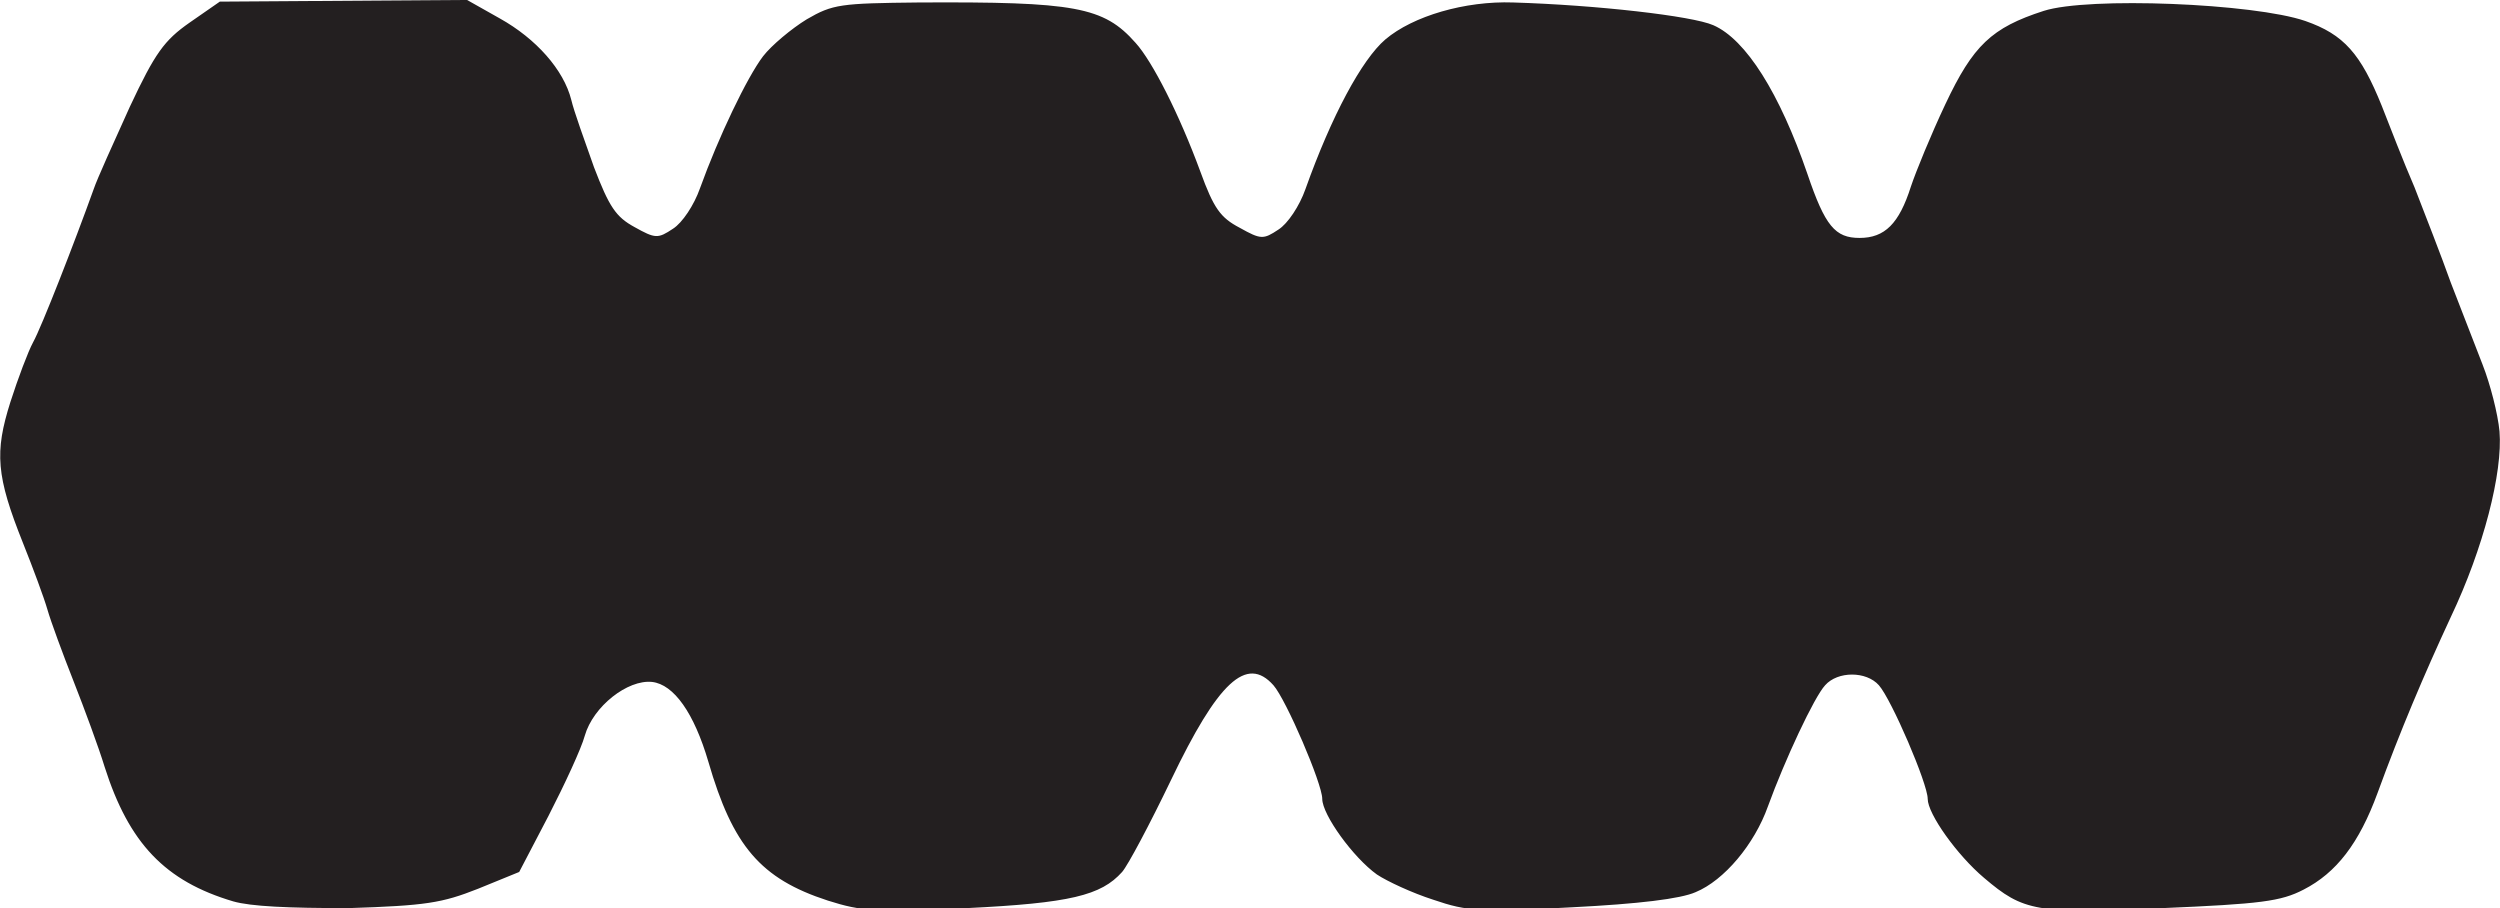 <?xml version="1.0" encoding="utf-8"?>
<!-- Generator: Adobe Illustrator 24.2.3, SVG Export Plug-In . SVG Version: 6.00 Build 0)  -->
<svg version="1.1"
	 id="svg3489" xmlns:cc="http://creativecommons.org/ns#" xmlns:dc="http://purl.org/dc/elements/1.1/" xmlns:inkscape="http://www.inkscape.org/namespaces/inkscape" xmlns:rdf="http://www.w3.org/1999/02/22-rdf-syntax-ns#" xmlns:sodipodi="http://sodipodi.sourceforge.net/DTD/sodipodi-0.dtd" xmlns:svg="http://www.w3.org/2000/svg"
	 xmlns="http://www.w3.org/2000/svg" xmlns:xlink="http://www.w3.org/1999/xlink" x="0px" y="0px" viewBox="0 0 297.3 108"
	 style="enable-background:new 0 0 297.3 108;" xml:space="preserve">
<style type="text/css">
	.st0{fill:#231F20;}
</style>
<sodipodi:namedview  bordercolor="#666666" borderopacity="1.0" id="base" inkscape:current-layer="layer1" inkscape:cx="209.04556" inkscape:cy="72.418715" inkscape:document-rotation="0" inkscape:document-units="mm" inkscape:pageopacity="0.0" inkscape:pageshadow="2" inkscape:window-height="1001" inkscape:window-maximized="1" inkscape:window-width="1920" inkscape:window-x="-9" inkscape:window-y="-9" inkscape:zoom="1.979899" pagecolor="#ffffff" showgrid="false">
	</sodipodi:namedview>
<g id="layer1" transform="translate(-71.559,-172.206)" inkscape:groupmode="layer" inkscape:label="Layer 1">
	<g id="g4129">
		<path id="path4066" class="st0" d="M99.3,279.4c-8.1-2.4-12.4-6.9-15.3-16c-0.7-2.3-2.4-6.9-3.7-10.2c-1.3-3.3-2.7-7.1-3.1-8.5
			s-1.7-4.9-2.9-7.9c-3.2-8-3.4-10.8-1.5-16.8c0.9-2.8,2.1-6,2.7-7.1c1-1.8,4.9-11.8,7.2-18.2c0.4-1.2,2.4-5.6,4.3-9.8
			c3-6.4,4.1-7.9,7.1-10l3.6-2.5l14.7-0.1l14.7-0.1l3.9,2.2c4.3,2.4,7.6,6.1,8.5,9.7c0.3,1.3,1.6,4.9,2.7,8c1.8,4.7,2.6,5.9,4.8,7.1
			c2.5,1.4,2.8,1.4,4.6,0.2c1.1-0.7,2.5-2.8,3.2-4.8c2.2-6.1,5.6-13.2,7.5-15.7c1-1.3,3.4-3.3,5.2-4.4c3.1-1.8,4-1.9,13.3-2
			c18.6-0.1,22,0.5,25.8,4.8c2,2.2,5.2,8.5,7.7,15.3c1.6,4.4,2.4,5.5,4.7,6.7c2.5,1.4,2.8,1.4,4.6,0.2c1.1-0.7,2.5-2.8,3.2-4.8
			c3.1-8.7,6.7-15.4,9.5-17.8c3.3-2.8,9.5-4.6,15.2-4.4c9.9,0.3,21.3,1.6,23.8,2.7c3.9,1.7,7.9,8.1,11.2,17.7
			c2.1,6.2,3.3,7.6,6.2,7.6c3,0,4.7-1.7,6.1-6.1c0.6-1.8,2.4-6.2,4.1-9.8c3.3-7,5.5-9.1,11.7-11.1c5.3-1.7,25-0.9,31.1,1.2
			c4.6,1.6,6.6,3.9,9.1,10.1c0.9,2.3,2.6,6.7,3.9,9.7c1.2,3.1,3.2,8.2,4.3,11.3c1.2,3.1,2.9,7.5,3.8,9.8c0.9,2.3,1.8,5.8,2,7.9
			c0.4,4.9-1.9,13.9-5.8,22.1c-3.2,6.9-6,13.5-8.7,20.9c-2.2,6-4.9,9.5-8.8,11.5c-2.7,1.4-5.1,1.7-16.8,2.2
			c-15,0.7-16.5,0.4-21.2-3.6c-3.2-2.7-6.7-7.6-6.7-9.4c0-1.8-4.3-11.8-5.8-13.5c-1.5-1.7-4.9-1.7-6.4,0c-1.3,1.4-4.8,8.9-6.8,14.4
			c-1.6,4.5-5.2,8.8-8.6,10.2c-1.8,0.8-6.8,1.4-14.7,1.8c-10.9,0.6-12.4,0.5-16.5-0.9c-2.5-0.8-5.5-2.2-6.7-3c-2.8-2-6.5-7.1-6.5-9
			c0-1.8-4.3-11.8-5.8-13.5c-3.2-3.6-6.6-0.4-12.2,11.3c-2.5,5.2-5.1,10.1-5.8,10.9c-2.5,2.8-6.2,3.7-18.5,4.3
			c-10.8,0.5-12.4,0.4-16.5-0.9c-8-2.6-11.3-6.5-14.2-16.5c-1.7-5.8-4.1-9.2-6.7-9.5c-2.9-0.3-7,2.9-8,6.4c-0.4,1.5-2.4,5.8-4.3,9.5
			l-3.5,6.7l-4.9,2c-4.3,1.7-6.2,2-15.4,2.3C105.8,280.2,101.4,280,99.3,279.4L99.3,279.4z"/>
	</g>
</g>
</svg>
